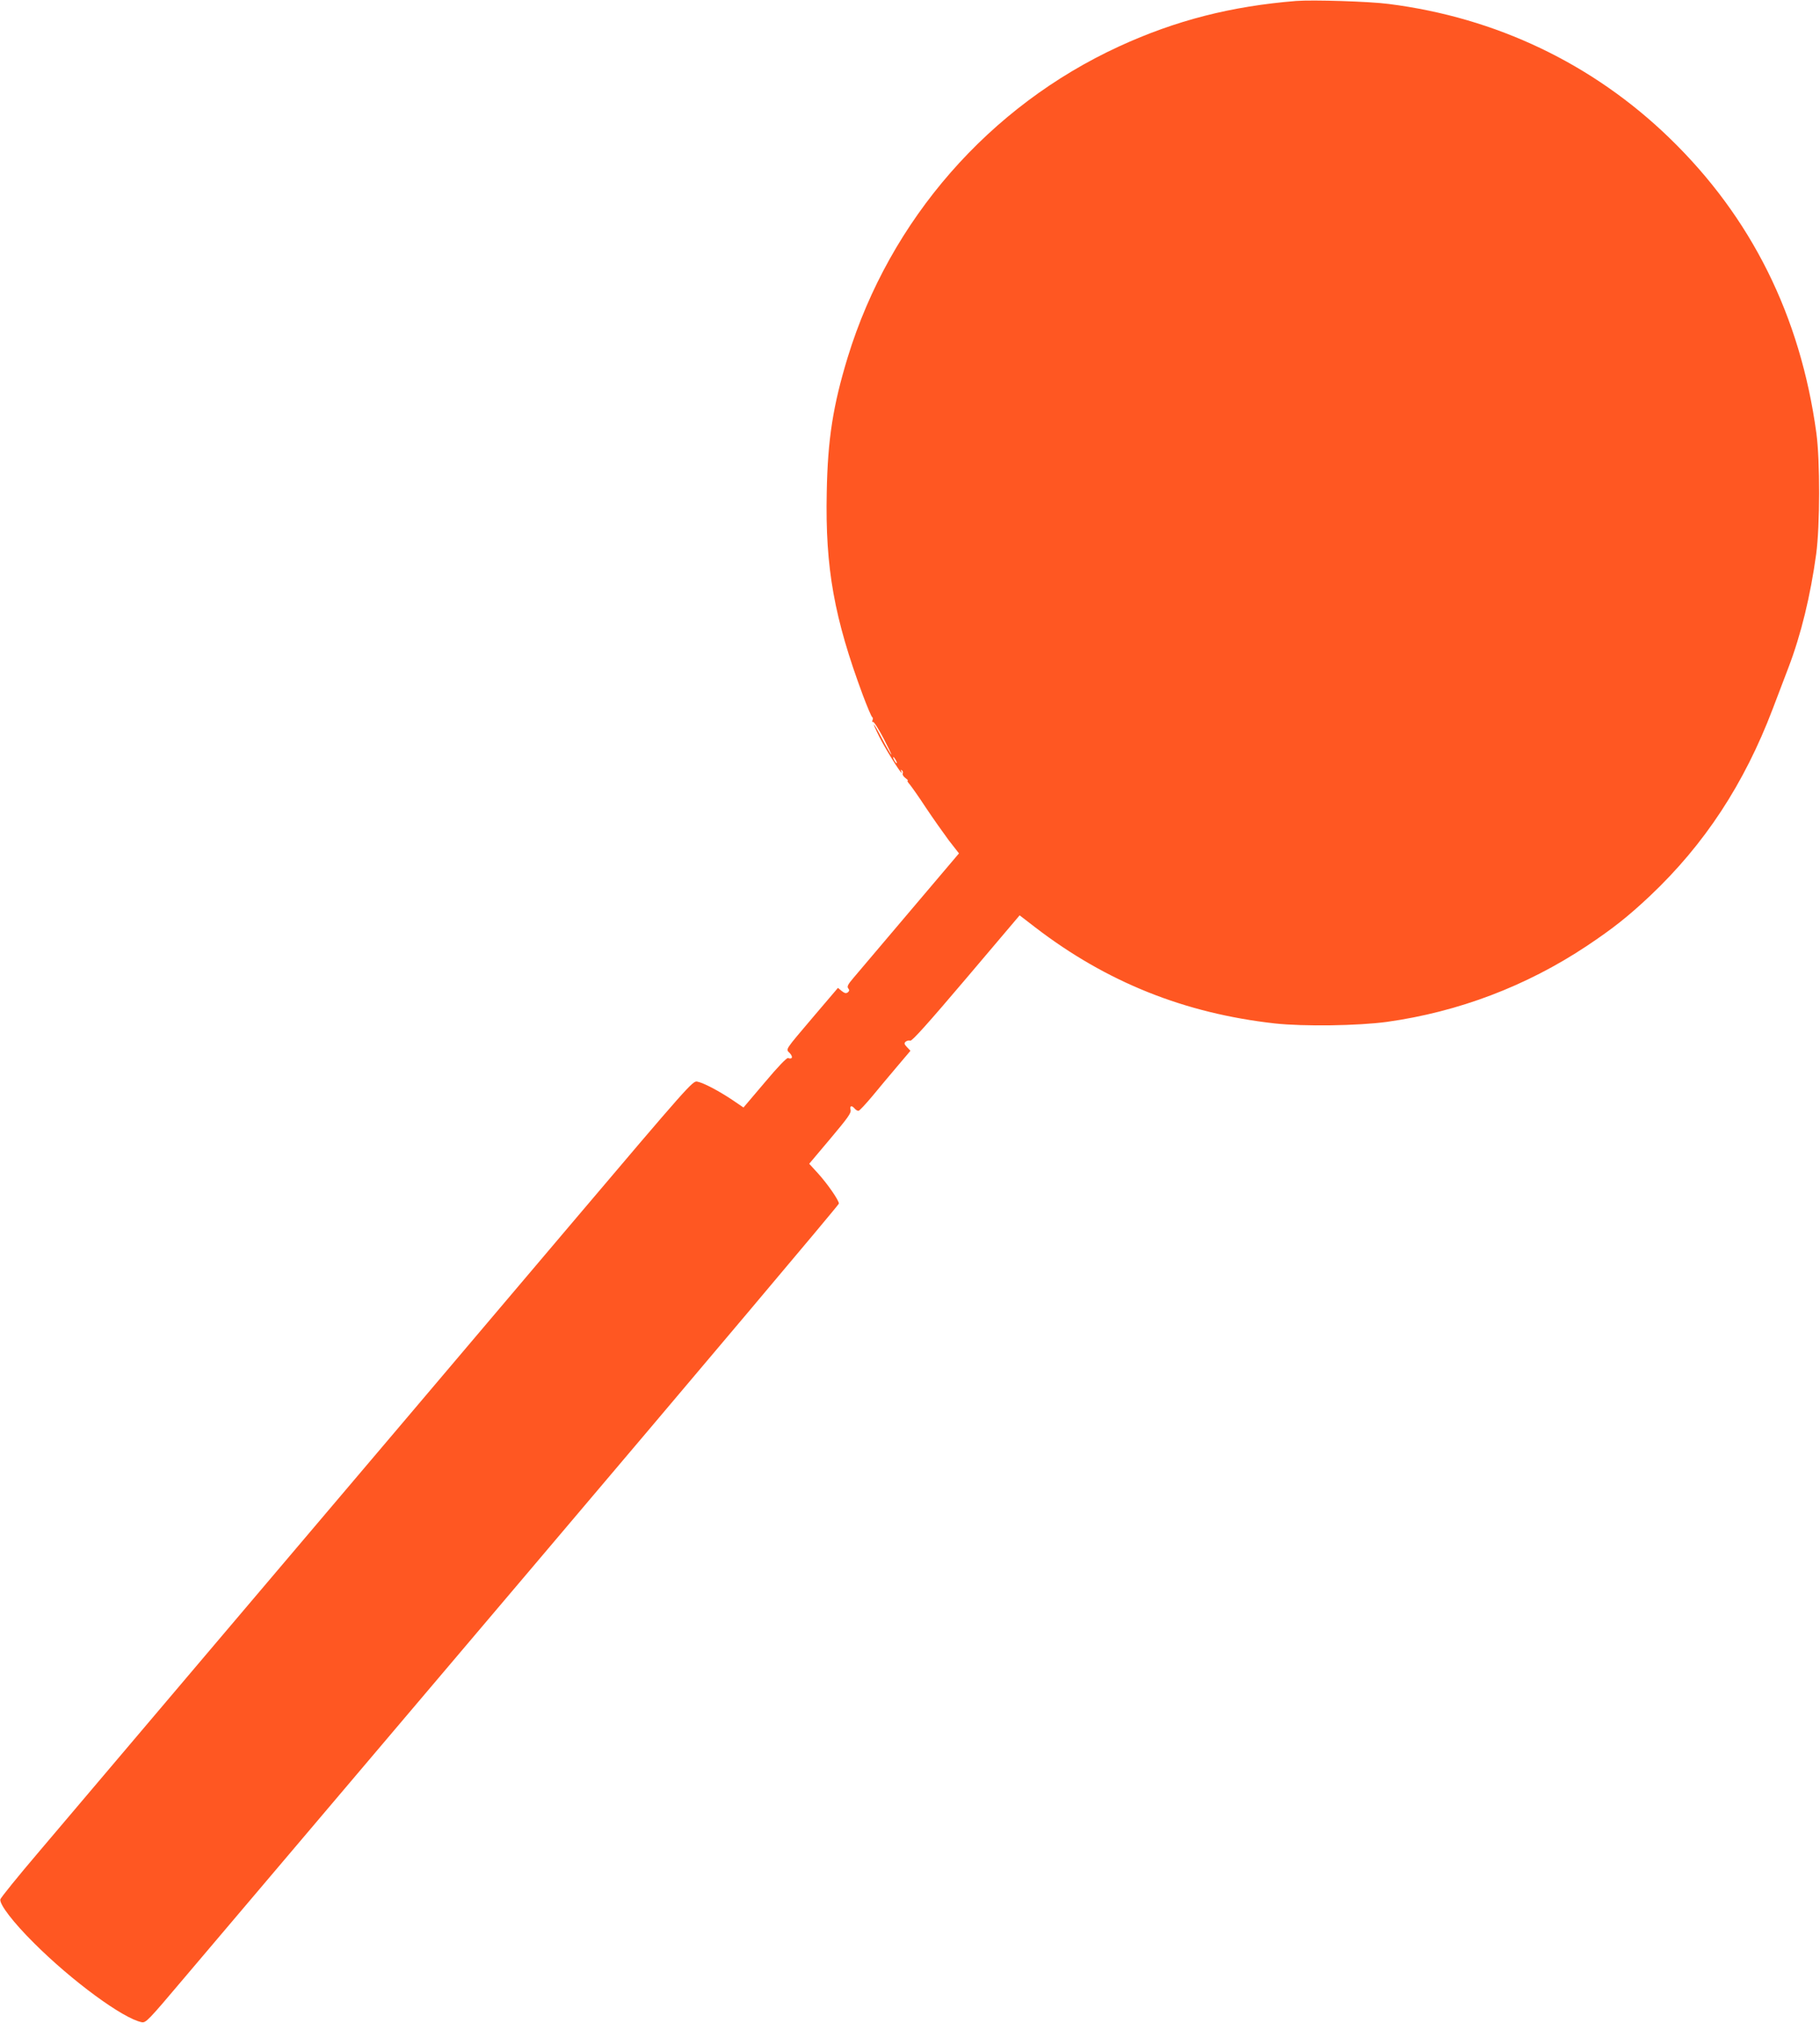 <?xml version="1.0" standalone="no"?>
<!DOCTYPE svg PUBLIC "-//W3C//DTD SVG 20010904//EN"
 "http://www.w3.org/TR/2001/REC-SVG-20010904/DTD/svg10.dtd">
<svg version="1.0" xmlns="http://www.w3.org/2000/svg"
 width="1152pt" height="1280pt" viewBox="0 0 1152 1280"
 preserveAspectRatio="xMidYMid meet">
<g transform="translate(0,1280) scale(0.1,-0.1)"
fill="#ff5722" stroke="none">
<path d="M8205 12794 c-411 -33 -763 -123 -1120 -287 -823 -378 -1452 -1097
-1719 -1967 -93 -305 -127 -518 -133 -856 -10 -479 47 -794 229 -1284 28 -74
54 -136 59 -138 4 -2 5 -10 2 -19 -4 -9 -2 -14 3 -11 5 3 35 -44 67 -105 32
-62 54 -107 48 -102 -5 6 -33 53 -60 105 -57 108 -68 115 -17 11 34 -69 134
-231 143 -231 2 0 1 5 -3 12 -4 7 -3 8 4 4 6 -4 9 -13 6 -20 -3 -8 5 -21 18
-30 12 -9 18 -16 13 -16 -4 0 1 -10 12 -22 11 -13 58 -79 103 -148 46 -69 112
-162 146 -208 l64 -82 -312 -368 c-171 -202 -332 -391 -356 -420 -35 -41 -42
-55 -33 -66 8 -10 8 -16 -2 -25 -11 -8 -20 -7 -39 8 l-24 20 -150 -176 c-194
-229 -181 -209 -154 -238 21 -23 15 -40 -12 -30 -8 3 -64 -55 -147 -154 l-135
-159 -72 49 c-86 57 -180 107 -221 115 -28 6 -53 -22 -804 -908 -426 -502
-911 -1075 -1079 -1273 -168 -198 -697 -821 -1175 -1385 -478 -564 -977 -1152
-1109 -1308 -133 -156 -242 -291 -244 -301 -5 -32 81 -145 213 -276 239 -239
564 -478 682 -501 26 -5 41 10 263 273 130 153 1116 1316 2193 2586 1076 1269
1957 2313 1957 2321 0 21 -73 126 -133 192 l-55 60 134 159 c110 131 133 162
128 182 -7 26 7 31 26 8 7 -8 18 -15 24 -14 6 0 45 42 87 92 42 51 113 136
159 190 l83 98 -22 23 c-18 19 -19 25 -8 35 8 6 21 9 29 6 11 -4 117 115 353
393 l339 400 100 -77 c451 -346 944 -543 1515 -607 184 -20 527 -15 711 10
451 63 882 226 1265 481 165 110 263 188 399 316 345 326 596 708 777 1184 34
88 78 205 99 260 80 209 140 456 176 720 24 179 25 589 1 765 -101 741 -412
1366 -930 1867 -484 469 -1097 762 -1777 848 -120 16 -482 27 -585 19z m-2535
-4804 c6 -11 8 -20 6 -20 -3 0 -10 9 -16 20 -6 11 -8 20 -6 20 3 0 10 -9 16
-20z"/>
</g>
</svg>
